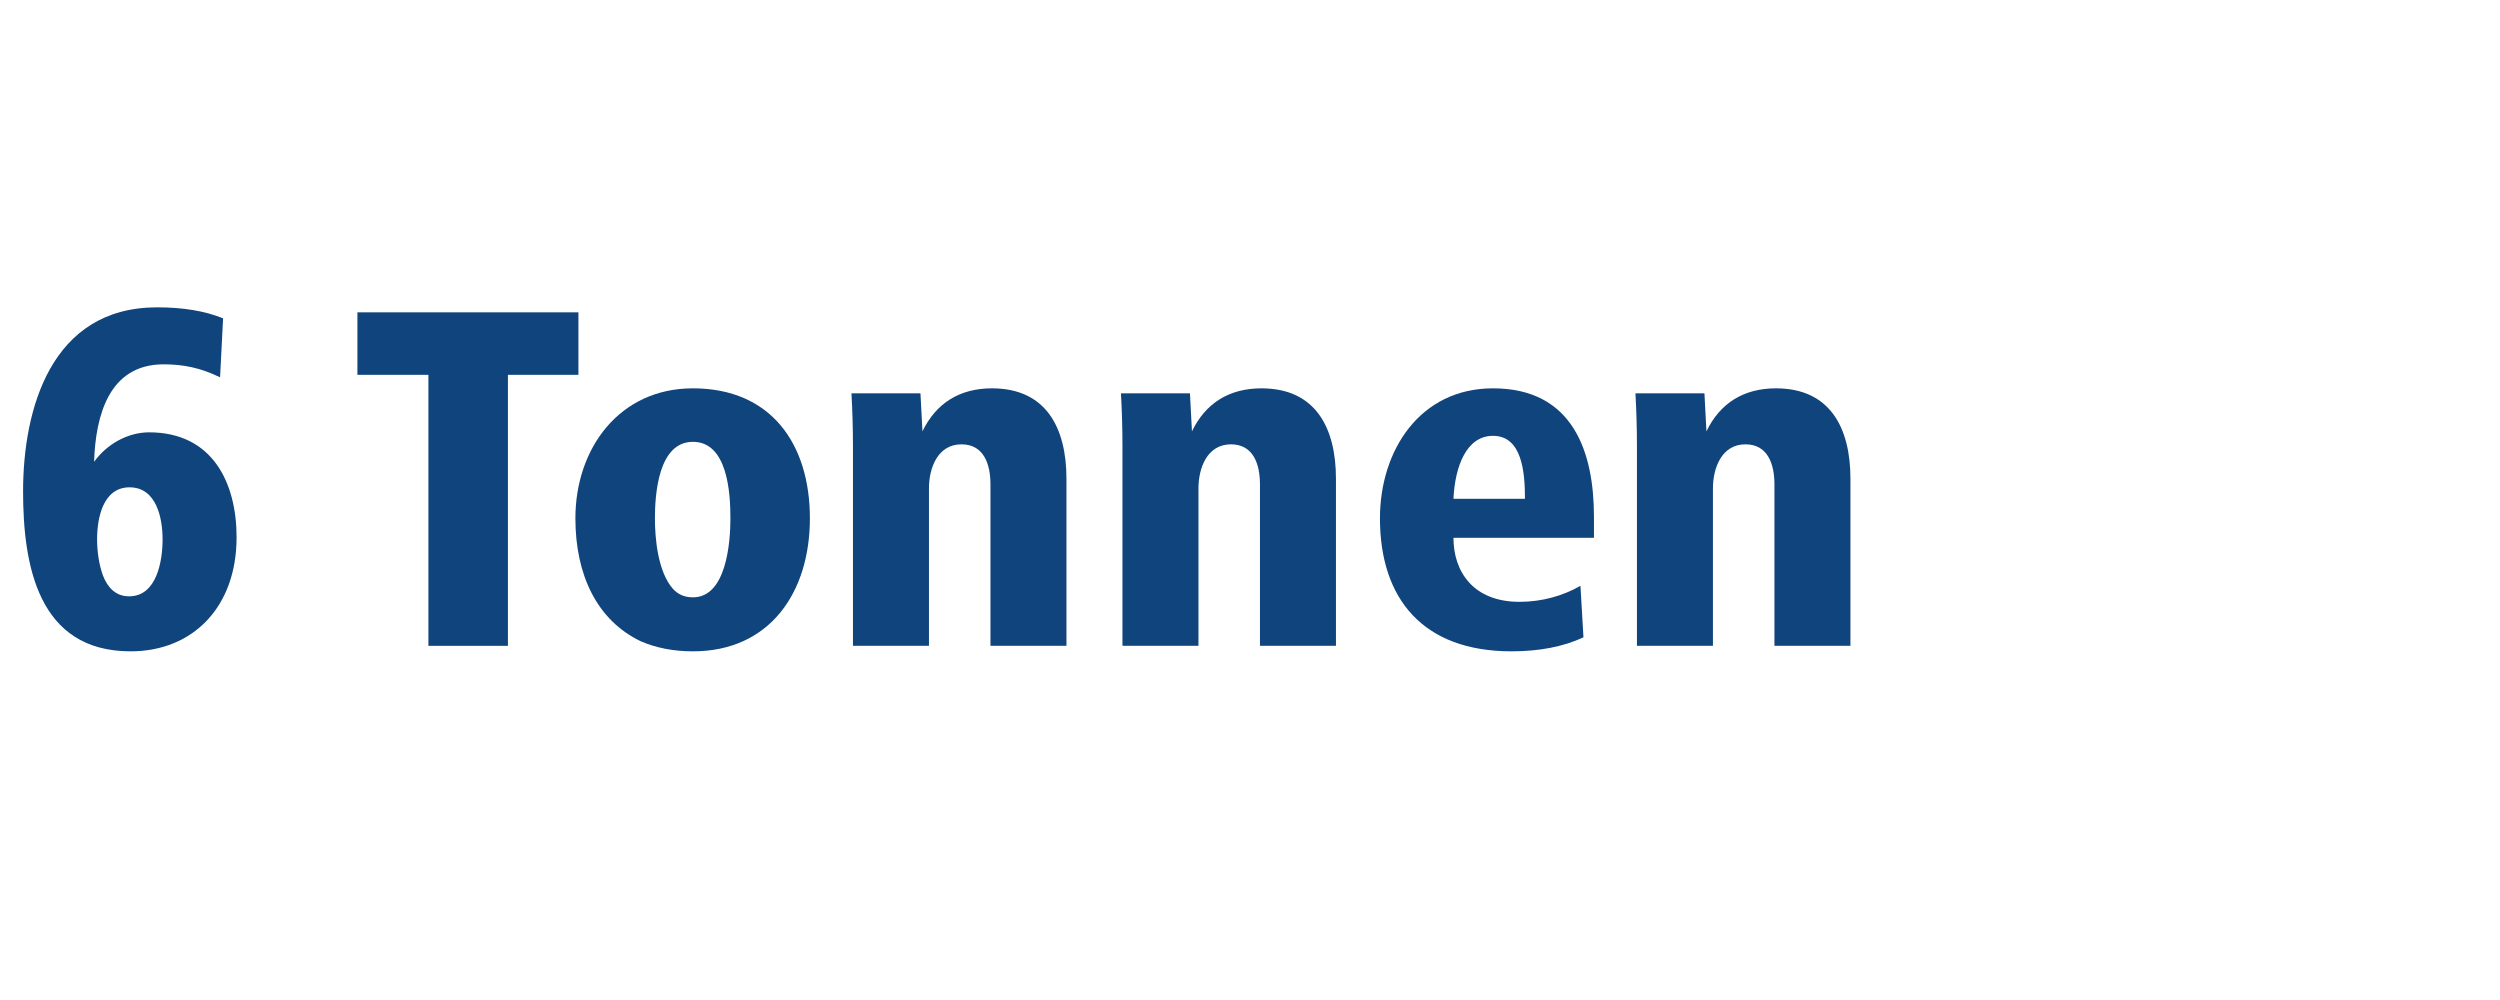 <?xml version="1.0" encoding="UTF-8"?>
<svg id="Ebene_1" data-name="Ebene 1" xmlns="http://www.w3.org/2000/svg" viewBox="0 0 1200 480">
  <rect x="0" y="0" width="1200" height="480" fill="#808080" stroke="none"/>
  <defs>
    <style>
      .cls-1 {
        fill: #10447c;
      }

      .cls-1, .cls-2 {
        stroke-width: 0px;
      }

      .cls-2 {
        fill: #fff;
      }
    </style>
  </defs>
  <polygon class="cls-2" points="0 0 0 480 1200 480 1200 0 0 0 0 0"/>
  <path class="cls-1" d="M105.64,181.12c-9.36-4.56-17.52-6.24-27.12-6.24-26.16,0-32.64,24.48-33.36,46.8,6-8.4,16.08-14.16,26.4-14.16,30.48,0,42,24.24,42,50.4,0,33.6-21.12,54.72-50.88,54.72-44.4,0-51.6-41.28-51.6-76.8,0-39.12,13.2-88.32,64.32-88.32,12.24,0,22.8,1.68,31.68,5.28l-1.44,28.32ZM61.96,286.24c13.44,0,16.08-17.28,16.08-27.36s-2.88-24.96-15.84-24.96-15.6,15.12-15.6,24.96c0,5.04.72,11.76,2.88,17.52,2.16,5.52,6,9.84,12.48,9.84Z"/>
  <g>
    <path class="cls-1" d="M205.64,310v-130.08h-34.08v-30h106.08v30h-33.84v130.08h-38.16Z"/>
    <path class="cls-1" d="M276.19,248.8c0-33.6,21.12-62.4,56.4-62.4,37.68,0,56.16,26.88,56.16,62.4s-19.2,63.84-56.16,63.84c-9.36,0-17.76-1.68-24.96-4.8-21.12-10.08-31.44-31.92-31.44-59.04ZM332.6,286.72c16.08,0,18-26.4,18-37.92,0-12.48-1.44-36.72-18-36.72s-18.24,24.96-18.24,36.72c0,9.84,1.44,25.68,8.64,33.84,2.4,2.64,5.52,4.08,9.6,4.08Z"/>
  </g>
  <g>
    <path class="cls-1" d="M409.42,310v-95.76c0-8.4-.24-16.8-.72-25.44h33.12l.96,18.24c6.48-13.44,17.76-20.64,33.36-20.64,26.16,0,35.76,19.2,35.76,43.44v80.16h-36.48v-77.52c0-9.6-3.12-19.2-13.92-19.2-11.52,0-15.6,11.52-15.6,21.12v75.6h-36.48Z"/>
    <path class="cls-1" d="M538.78,310v-95.76c0-8.4-.24-16.8-.72-25.44h33.12l.96,18.24c6.48-13.44,17.76-20.64,33.36-20.64,26.16,0,35.76,19.2,35.76,43.44v80.16h-36.48v-77.52c0-9.6-3.12-19.2-13.92-19.2-11.52,0-15.6,11.52-15.6,21.12v75.6h-36.48Z"/>
    <path class="cls-1" d="M697.66,258.16c0,16.32,9.6,30.72,31.68,30.72,10.8,0,20.88-2.88,29.28-7.68l1.44,24.72c-9.84,4.56-21.36,6.72-34.56,6.72-42.24,0-63.12-24.96-63.12-63.84,0-32.64,19.2-62.4,54.24-62.4,38.4,0,48.48,30.48,48.48,61.68v10.08h-67.44ZM731.98,239.44c0-12.96-1.44-30.24-15.36-30.24-12.72,0-18.24,14.64-18.96,30.24h34.32Z"/>
    <path class="cls-1" d="M785.73,310v-95.76c0-8.4-.24-16.8-.72-25.44h33.12l.96,18.24c6.48-13.44,17.76-20.64,33.36-20.64,26.16,0,35.76,19.2,35.76,43.44v80.16h-36.48v-77.52c0-9.6-3.12-19.2-13.92-19.2-11.52,0-15.6,11.52-15.6,21.12v75.6h-36.48Z"/>
  </g>
</svg>